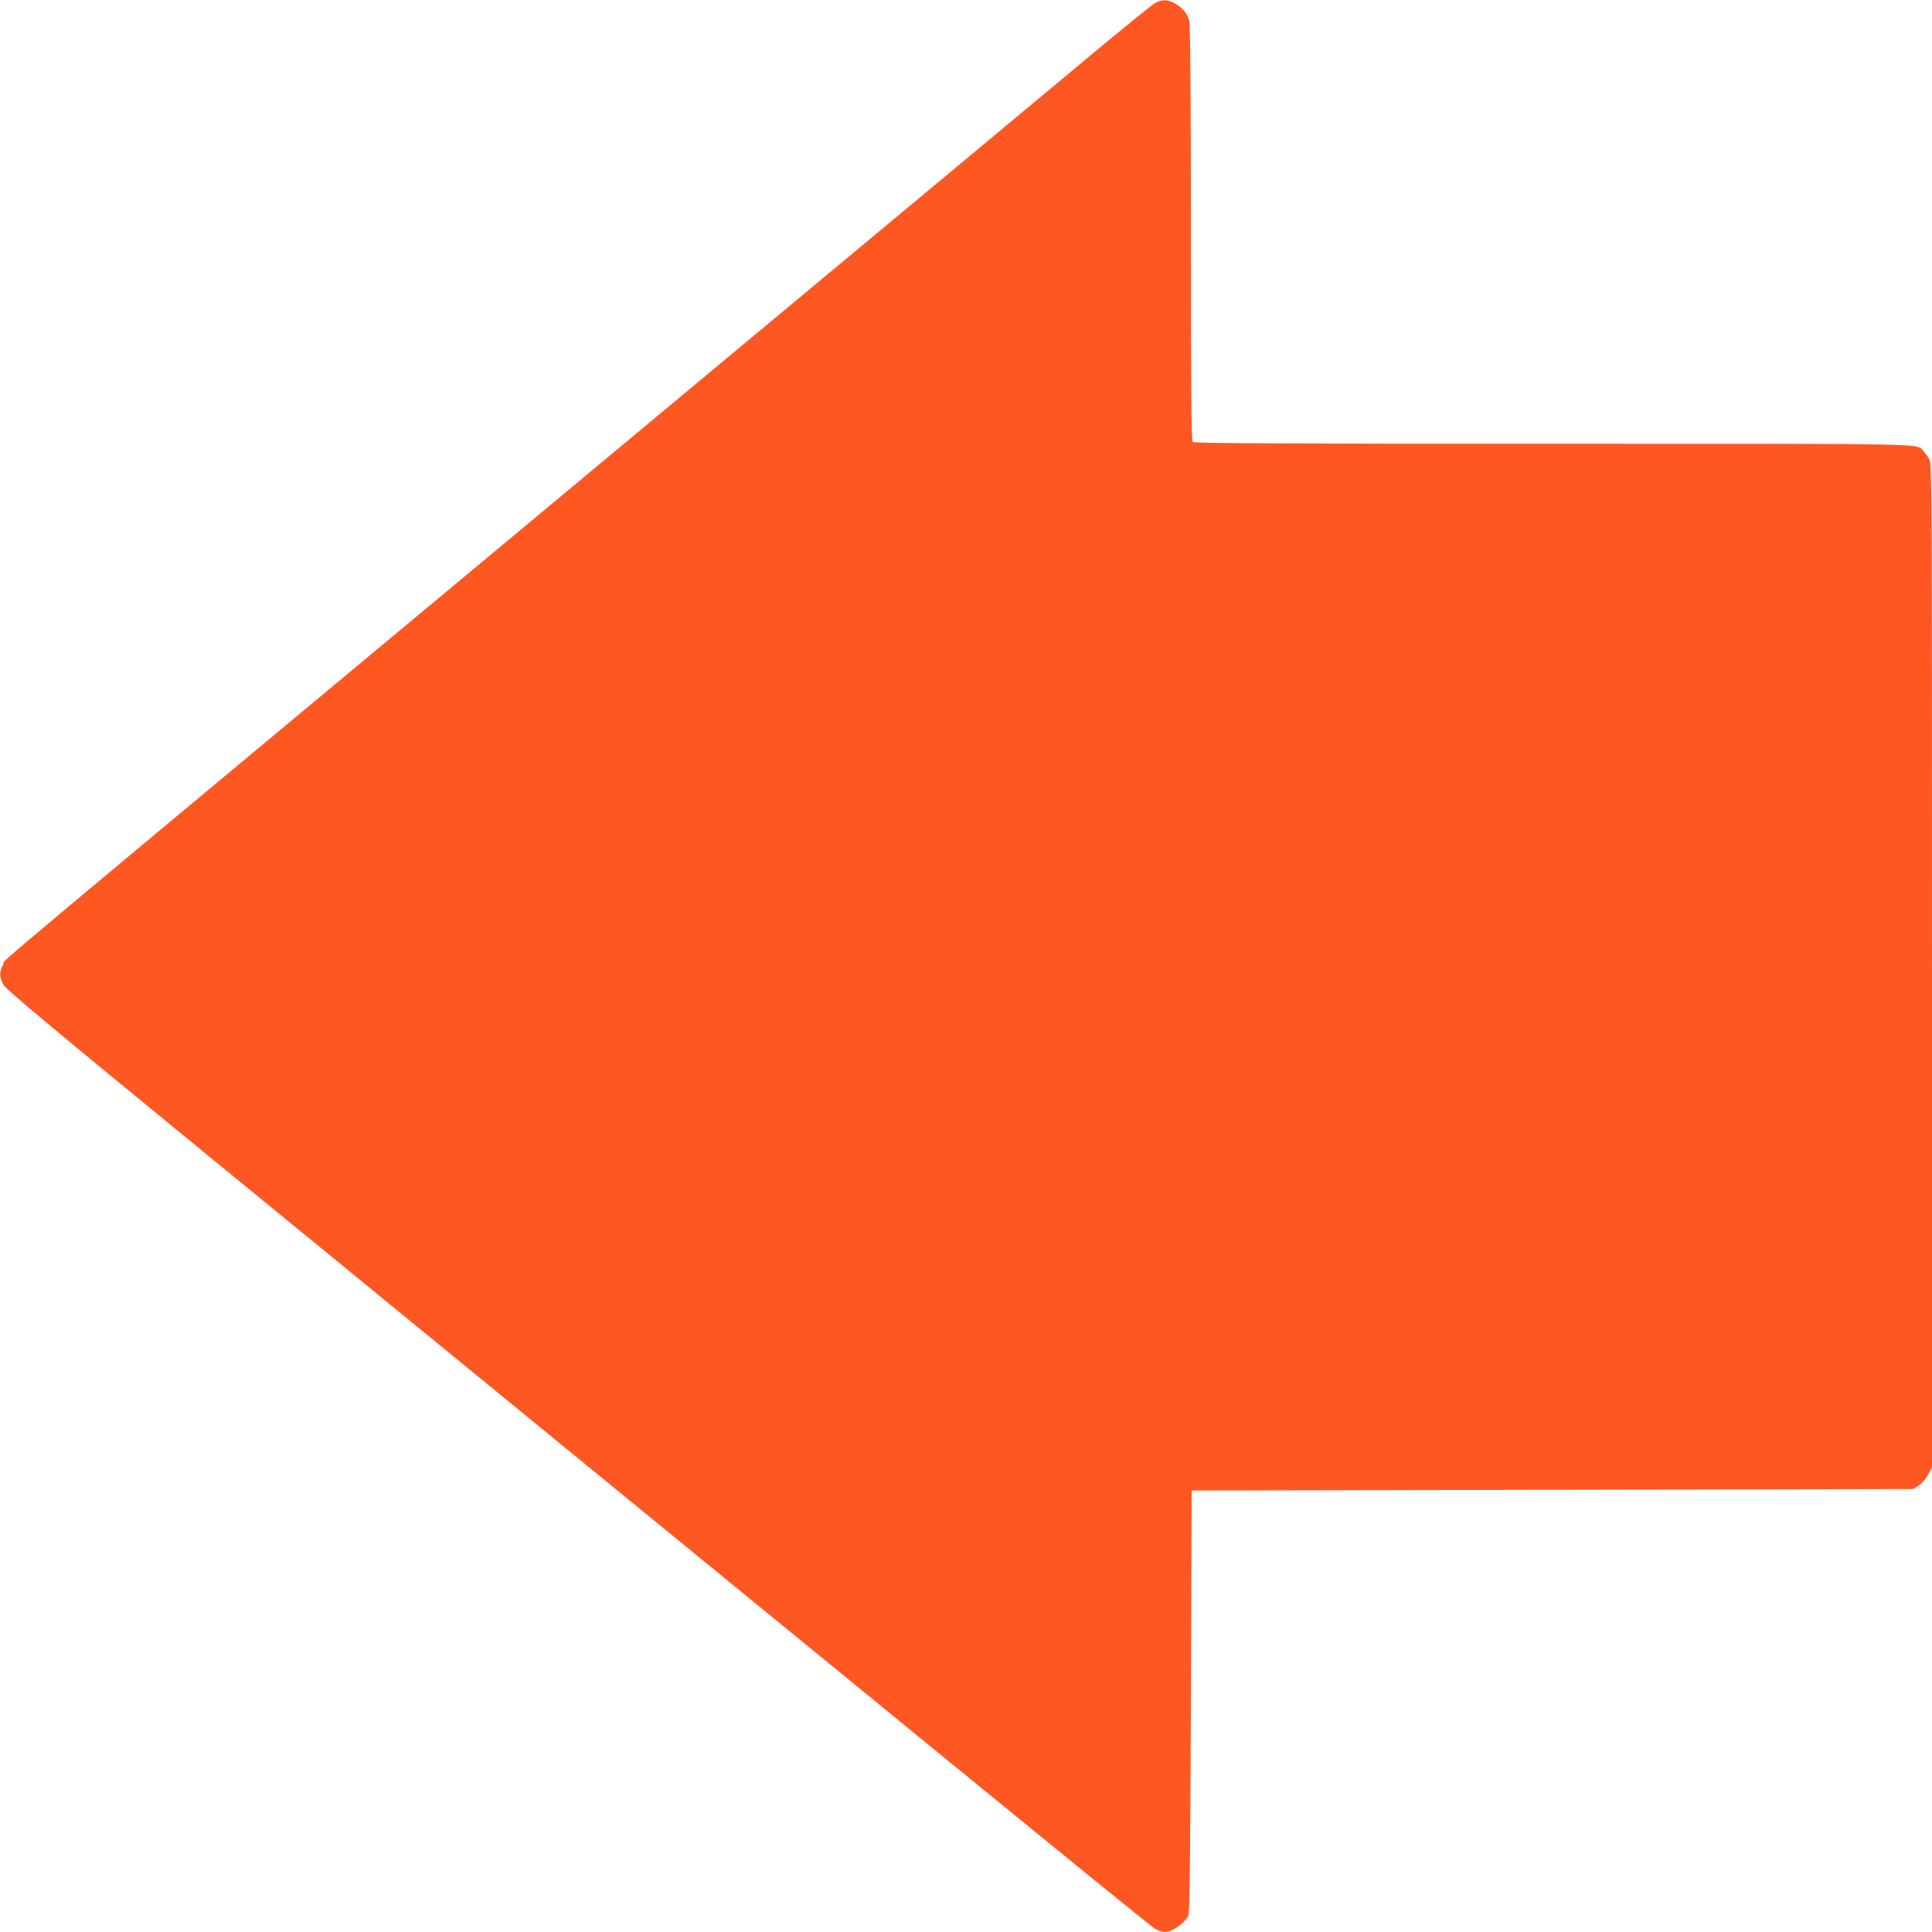 <?xml version="1.0" standalone="no"?>
<!DOCTYPE svg PUBLIC "-//W3C//DTD SVG 20010904//EN"
 "http://www.w3.org/TR/2001/REC-SVG-20010904/DTD/svg10.dtd">
<svg version="1.0" xmlns="http://www.w3.org/2000/svg"
 width="1280pt" height="1280pt" viewBox="0 0 1280 1280"
 preserveAspectRatio="xMidYMid meet">
<g transform="translate(0,1280) scale(0.1,-0.1)"
fill="#ff5722" stroke="none">
<path d="M7648 12777 c-20 -12 -207 -164 -415 -337 -208 -173 -1199 -999
-2203 -1834 -5434 -4524 -4981 -4145 -5007 -4191 -29 -51 -29 -89 0 -140 17
-30 343 -303 1348 -1125 4678 -3828 6245 -5108 6280 -5128 22 -12 51 -22 65
-22 50 0 134 59 158 110 8 18 12 400 16 1420 l5 1395 2390 5 2390 5 36 22 c20
13 47 44 62 72 l27 49 0 3321 c0 3040 -1 3325 -16 3354 -9 18 -26 43 -38 55
-50 56 118 52 -2454 52 -1836 0 -2381 3 -2390 12 -9 9 -12 329 -12 1377 0 904
-4 1381 -11 1411 -12 51 -47 93 -101 121 -48 24 -84 23 -130 -4z"/>
</g>
</svg>
